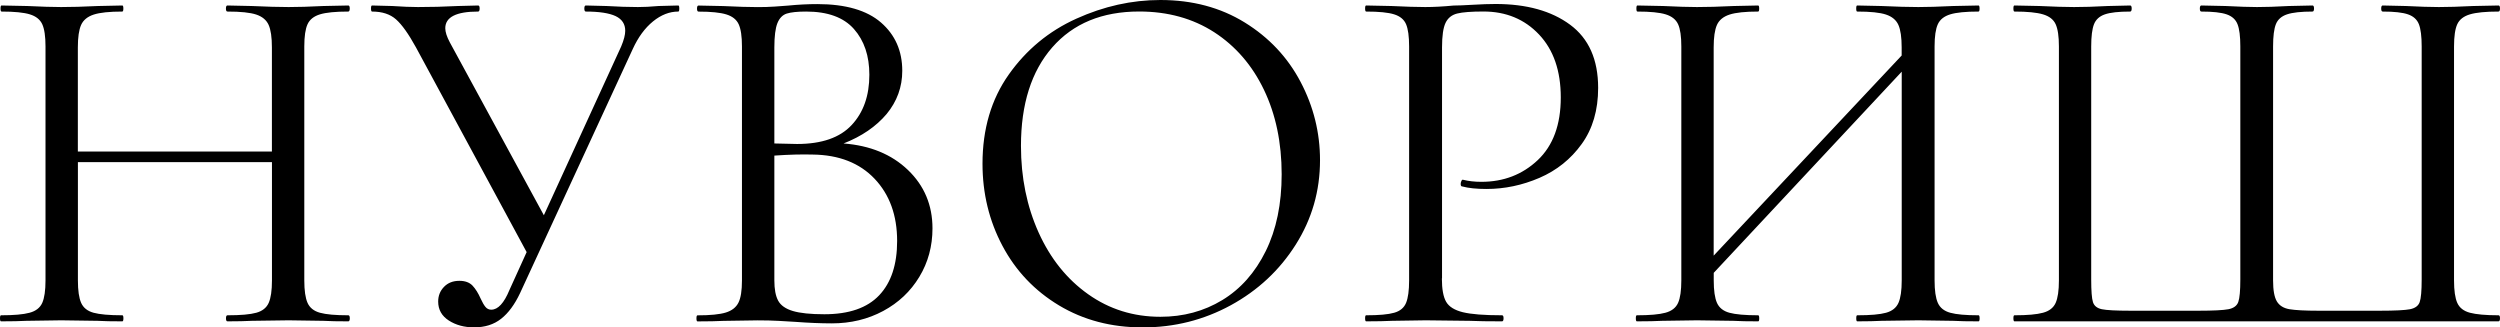 <?xml version="1.0" encoding="UTF-8"?> <svg xmlns="http://www.w3.org/2000/svg" viewBox="0 0 839.097 109.895" fill="none"><path d="M116.903 105.822C117.251 105.822 117.408 106.153 117.408 106.831C117.408 107.509 117.234 107.857 116.903 107.857C113.389 107.857 110.623 107.805 108.588 107.683L96.88 107.51L84.494 107.683C82.458 107.788 79.745 107.857 76.353 107.857C76.005 107.857 75.848 107.527 75.848 106.831C75.848 106.153 76.022 105.822 76.353 105.822C80.771 105.822 83.989 105.544 86.025 104.97C88.06 104.413 89.452 103.3 90.183 101.664C90.913 100.029 91.279 97.506 91.279 94.114V54.416H26.147V94.114C26.147 97.506 26.512 100.029 27.243 101.664C27.973 103.3 29.365 104.413 31.4 104.97C33.436 105.526 36.654 105.822 41.072 105.822C41.299 105.822 41.421 106.153 41.421 106.831C41.421 107.509 41.299 107.857 41.072 107.857C37.559 107.857 34.793 107.805 32.758 107.683L20.545 107.51L8.837 107.683C6.802 107.788 3.966 107.857 0.348 107.857C0.122 107.857 0 107.527 0 106.831C0 106.153 0.122 105.822 0.348 105.822C4.645 105.822 7.846 105.544 9.933 104.97C12.021 104.413 13.447 103.3 14.178 101.664C14.909 100.029 15.274 97.506 15.274 94.114V15.587C15.274 12.195 14.909 9.707 14.178 8.124C13.447 6.541 12.056 5.445 10.02 4.819C7.985 4.193 4.819 3.879 0.522 3.879C0.296 3.879 0.174 3.531 0.174 2.853C0.174 2.175 0.296 1.844 0.522 1.844L9.168 2.018C13.917 2.244 17.709 2.366 20.528 2.366C23.816 2.366 27.938 2.262 32.914 2.018L41.055 1.844C41.282 1.844 41.403 2.175 41.403 2.853C41.403 3.531 41.282 3.879 41.055 3.879C36.758 3.879 33.557 4.21 31.47 4.888C29.382 5.567 27.956 6.732 27.225 8.368C26.495 10.003 26.129 12.525 26.129 15.918V50.867H91.261V15.918C91.261 12.525 90.896 10.003 90.165 8.368C89.435 6.732 88.043 5.567 86.008 4.888C83.972 4.21 80.754 3.879 76.335 3.879C75.987 3.879 75.83 3.531 75.83 2.853C75.83 2.175 76.005 1.844 76.335 1.844L84.477 2.018C89.452 2.244 93.575 2.366 96.863 2.366C99.924 2.366 103.821 2.262 108.57 2.018L116.886 1.844C117.234 1.844 117.391 2.175 117.391 2.853C117.391 3.531 117.216 3.879 116.886 3.879C112.589 3.879 109.423 4.193 107.387 4.819C105.352 5.445 103.961 6.541 103.23 8.124C102.499 9.707 102.134 12.195 102.134 15.587V94.114C102.134 97.506 102.499 100.029 103.23 101.664C103.961 103.3 105.352 104.413 107.387 104.97C109.441 105.544 112.606 105.822 116.903 105.822ZM227.666 1.844C227.892 1.844 227.996 2.175 227.996 2.853C227.996 3.531 227.892 3.879 227.666 3.879C224.726 3.879 221.89 4.975 219.176 7.185C216.463 9.394 214.201 12.473 212.392 16.422L174.572 98.342C172.763 102.186 170.641 105.074 168.205 106.988C165.77 108.918 162.743 109.875 159.124 109.875C155.837 109.875 153.018 109.11 150.635 107.579C148.269 106.048 147.069 103.926 147.069 101.212C147.069 99.281 147.712 97.646 149.017 96.289C150.322 94.932 152.044 94.254 154.184 94.254C156.097 94.254 157.576 94.793 158.602 95.871C159.611 96.95 160.516 98.394 161.316 100.203C161.89 101.455 162.412 102.378 162.934 103.004C163.439 103.63 164.1 103.943 164.882 103.943C167.144 103.943 169.179 101.734 170.989 97.333L176.764 84.616L139.623 15.918C137.135 11.395 134.909 8.263 132.925 6.506C130.942 4.749 128.263 3.879 124.871 3.879C124.645 3.879 124.523 3.531 124.523 2.853C124.523 2.175 124.627 1.844 124.871 1.844L131.655 2.018C135.048 2.244 137.936 2.366 140.301 2.366C144.494 2.366 148.948 2.262 153.697 2.018L160.481 1.844C160.829 1.844 160.986 2.175 160.986 2.853C160.986 3.531 160.812 3.879 160.481 3.879C153.123 3.879 149.452 5.741 149.452 9.481C149.452 10.716 149.956 12.299 150.983 14.23L182.54 72.247L208.495 15.587C209.4 13.43 209.852 11.69 209.852 10.334C209.852 8.072 208.774 6.437 206.634 5.41C204.477 4.401 201.154 3.879 196.631 3.879C196.283 3.879 196.126 3.531 196.126 2.853C196.126 2.175 196.3 1.844 196.631 1.844L203.589 2.018C207.434 2.244 210.93 2.366 214.097 2.366C216.028 2.366 218.341 2.262 221.055 2.018L227.666 1.844ZM283.126 48.153C292.049 48.832 299.27 51.807 304.749 57.06C310.228 62.314 312.978 68.855 312.978 76.648C312.978 82.65 311.498 88.078 308.559 92.931C305.619 97.802 301.582 101.612 296.433 104.378C291.284 107.144 285.543 108.536 279.211 108.536C275.472 108.536 271.4 108.362 266.999 108.031C265.417 107.927 263.554 107.805 261.397 107.701C259.258 107.579 256.876 107.527 254.281 107.527L242.749 107.701C240.713 107.805 237.825 107.875 234.103 107.875C233.877 107.875 233.755 107.544 233.755 106.848C233.755 106.17 233.877 105.84 234.103 105.84C238.399 105.84 241.566 105.526 243.601 104.9C245.636 104.274 247.045 103.178 247.846 101.595C248.646 100.012 249.029 97.524 249.029 94.132V15.605C249.029 12.212 248.663 9.725 247.932 8.142C247.202 6.559 245.81 5.463 243.775 4.836C241.74 4.21 238.626 3.897 234.45 3.897C234.103 3.897 233.946 3.549 233.946 2.87C233.946 2.192 234.12 1.862 234.45 1.862L242.766 2.035C247.515 2.262 251.359 2.383 254.299 2.383C256.336 2.383 258.23 2.331 259.987 2.209C261.745 2.105 263.242 1.983 264.477 1.879C267.974 1.531 271.26 1.374 274.322 1.374C283.821 1.374 290.954 3.444 295.703 7.567C300.453 11.69 302.835 17.101 302.835 23.763C302.835 29.191 301.077 34.027 297.581 38.272C294.034 42.464 289.232 45.77 283.126 48.153ZM270.583 3.879C267.644 3.879 265.469 4.106 264.059 4.558C262.65 5.01 261.607 6.089 260.927 7.776C260.25 9.481 259.903 12.195 259.903 15.918V48.153L267.539 48.327C275.802 48.327 281.908 46.205 285.858 41.96C289.822 37.715 291.789 32.096 291.789 25.086C291.789 18.753 290.067 13.639 286.623 9.742C283.161 5.828 277.819 3.879 270.583 3.879ZM276.689 105.474C284.953 105.474 291.077 103.352 295.094 99.107C299.113 94.862 301.112 88.791 301.112 80.876C301.112 72.282 298.59 65.323 293.564 60.017C288.535 54.712 281.611 51.981 272.793 51.876C269.173 51.772 264.877 51.876 259.903 52.224V94.114C259.903 97.054 260.32 99.316 261.172 100.899C262.025 102.482 263.659 103.647 266.094 104.378C268.513 105.109 272.043 105.474 276.689 105.474ZM383.535 109.893C373.014 109.893 363.671 107.44 355.458 102.517C347.267 97.593 340.935 90.931 336.461 82.511C331.992 74.091 329.767 64.906 329.767 54.955C329.767 43.3 332.704 33.331 338.583 25.016C344.465 16.7 352.016 10.455 361.234 6.28C370.455 2.105 379.866 0 389.469 0C400.204 0 409.648 2.523 417.791 7.55C425.93 12.578 432.179 19.223 436.525 27.486C440.874 35.75 443.049 44.5 443.049 53.772C443.049 64.071 440.337 73.5 434.908 82.093C429.482 90.687 422.208 97.472 413.112 102.447C404.031 107.405 394.165 109.893 383.535 109.893ZM389.469 106.326C397.16 106.326 404.081 104.465 410.24 100.725C416.396 96.985 421.271 91.505 424.837 84.268C428.402 77.031 430.176 68.437 430.176 58.486C430.176 47.858 428.192 38.411 424.245 30.165C420.293 21.92 414.712 15.466 407.546 10.821C400.359 6.193 391.976 3.862 382.355 3.862C369.915 3.862 360.192 7.881 353.18 15.9C346.169 23.92 342.675 34.949 342.675 48.971C342.675 59.6 344.657 69.29 348.606 78.057C352.573 86.825 358.105 93.714 365.236 98.759C372.352 103.804 380.423 106.326 389.469 106.326ZM483.949 93.436C483.949 97.054 484.436 99.681 485.394 101.316C486.349 102.951 488.228 104.117 490.995 104.796C493.76 105.474 498.144 105.822 504.145 105.822C504.495 105.822 504.65 106.153 504.65 106.831C504.65 107.509 504.475 107.857 504.145 107.857C499.516 107.857 495.902 107.805 493.29 107.683L478.54 107.51L467.177 107.683C465.02 107.788 462.151 107.857 458.531 107.857C458.306 107.857 458.184 107.527 458.184 106.831C458.184 106.153 458.289 105.822 458.531 105.822C462.828 105.822 465.962 105.544 467.944 104.97C469.929 104.413 471.249 103.3 471.929 101.664C472.606 100.029 472.954 97.506 472.954 94.114V15.587C472.954 12.195 472.606 9.707 471.929 8.124C471.249 6.541 469.929 5.445 467.944 4.819C465.962 4.193 462.828 3.879 458.531 3.879C458.306 3.879 458.184 3.531 458.184 2.853C458.184 2.175 458.289 1.844 458.531 1.844L467.022 2.018C471.771 2.244 475.566 2.366 478.38 2.366C481.217 2.366 484.366 2.192 487.881 1.862C489.236 1.862 491.393 1.775 494.335 1.601C497.274 1.427 499.814 1.34 501.973 1.34C512.374 1.34 520.707 3.653 526.989 8.298C533.268 12.943 536.399 20.006 536.399 29.504C536.399 36.967 534.555 43.247 530.883 48.327C527.214 53.424 522.48 57.199 516.723 59.687C510.949 62.175 505.018 63.427 498.909 63.427C495.622 63.427 492.907 63.149 490.768 62.575C490.42 62.575 490.265 62.296 490.265 61.722C490.265 61.374 490.35 61.044 490.525 60.696C490.7 60.348 490.89 60.243 491.118 60.348C492.927 60.8 494.96 61.027 497.222 61.027C504.685 61.027 510.982 58.591 516.131 53.737C521.282 48.866 523.857 41.856 523.857 32.705C523.857 23.763 521.422 16.735 516.568 11.586C511.697 6.437 505.485 3.862 497.902 3.862C493.83 3.862 490.89 4.088 489.081 4.54C487.271 4.993 485.966 6.037 485.184 7.672C484.401 9.307 484.002 12.056 484.002 15.9V93.436H483.949ZM664.086 105.822C664.314 105.822 664.436 106.153 664.436 106.831C664.436 107.509 664.331 107.857 664.086 107.857C660.469 107.857 657.632 107.805 655.598 107.683L643.892 107.51L631.505 107.683C629.47 107.788 626.755 107.857 623.361 107.857C623.136 107.857 623.031 107.527 623.031 106.831C623.031 106.153 623.136 105.822 623.361 105.822C627.78 105.822 631 105.544 633.034 104.97C635.071 104.413 636.461 103.3 637.194 101.664C637.923 100.029 638.291 97.506 638.291 94.114V24.059L575.195 91.574V94.114C575.195 97.506 575.557 100.029 576.287 101.664C577.02 103.3 578.409 104.413 580.446 104.97C582.481 105.526 585.7 105.822 590.12 105.822C590.345 105.822 590.465 106.153 590.465 106.831C590.465 107.509 590.365 107.857 590.12 107.857C586.623 107.857 583.841 107.805 581.804 107.683L569.593 107.51L557.883 107.683C555.848 107.788 553.029 107.857 549.395 107.857C549.167 107.857 549.047 107.527 549.047 106.831C549.047 106.153 549.15 105.822 549.395 105.822C553.691 105.822 556.891 105.544 558.978 104.97C561.067 104.413 562.492 103.3 563.225 101.664C563.957 100.029 564.319 97.506 564.319 94.114V15.587C564.319 12.195 563.957 9.707 563.225 8.124C562.492 6.541 561.102 5.445 559.068 4.819C557.031 4.193 553.866 3.879 549.57 3.879C549.342 3.879 549.237 3.531 549.237 2.853C549.237 2.175 549.342 1.844 549.57 1.844L558.216 2.018C562.965 2.244 566.754 2.366 569.573 2.366C572.863 2.366 576.985 2.262 581.959 2.018L590.102 1.844C590.33 1.844 590.45 2.175 590.45 2.853C590.45 3.531 590.345 3.879 590.102 3.879C585.805 3.879 582.601 4.21 580.516 4.888C578.429 5.567 577 6.732 576.272 8.368C575.54 10.003 575.175 12.525 575.175 15.918V85.799L638.271 18.632V15.918C638.271 12.525 637.906 10.003 637.176 8.368C636.446 6.732 635.051 5.567 633.019 4.888C630.985 4.21 627.765 3.879 623.346 3.879C623.121 3.879 623.016 3.531 623.016 2.853C623.016 2.175 623.121 1.844 623.346 1.844L631.487 2.018C636.461 2.244 640.588 2.366 643.872 2.366C646.709 2.366 650.606 2.262 655.583 2.018L664.071 1.844C664.296 1.844 664.419 2.175 664.419 2.853C664.419 3.531 664.314 3.879 664.071 3.879C659.774 3.879 656.61 4.193 654.573 4.819C652.538 5.445 651.144 6.541 650.416 8.124C649.684 9.707 649.319 12.195 649.319 15.587V94.114C649.319 97.506 649.684 100.029 650.416 101.664C651.144 103.3 652.538 104.413 654.573 104.97C656.625 105.544 659.789 105.822 664.086 105.822ZM676.126 107.857C675.901 107.857 675.777 107.527 675.777 106.831C675.777 106.153 675.882 105.822 676.126 105.822C680.423 105.822 683.625 105.544 685.71 104.97C687.802 104.413 689.227 103.3 689.956 101.664C690.686 100.029 691.051 97.506 691.051 94.114V15.587C691.051 12.195 690.686 9.707 689.956 8.124C689.227 6.541 687.817 5.445 685.71 4.819C683.625 4.193 680.423 3.879 676.126 3.879C675.901 3.879 675.777 3.531 675.777 2.853C675.777 2.175 675.882 1.844 676.126 1.844L684.617 2.018C689.367 2.244 693.208 2.366 696.15 2.366C699.21 2.366 702.987 2.262 707.508 2.018L714.972 1.844C715.302 1.844 715.477 2.175 715.477 2.853C715.477 3.531 715.302 3.879 714.972 3.879C711.125 3.879 708.293 4.193 706.481 4.819C704.676 5.445 703.456 6.541 702.832 8.124C702.204 9.707 701.889 12.195 701.889 15.587V93.784C701.889 97.628 702.082 100.168 702.482 101.421C702.882 102.656 703.874 103.456 705.459 103.787C707.038 104.117 710.258 104.291 715.127 104.291H737.865C742.842 104.291 746.199 104.117 747.953 103.787C749.713 103.439 750.808 102.621 751.263 101.334C751.715 100.029 751.94 97.524 751.94 93.784V15.587C751.94 12.195 751.625 9.707 750.998 8.124C750.375 6.541 749.156 5.445 747.346 4.819C745.536 4.193 742.702 3.879 738.857 3.879C738.51 3.879 738.353 3.531 738.353 2.853C738.353 2.175 738.528 1.844 738.857 1.844L747.001 2.018C751.523 2.244 755.035 2.366 757.522 2.366C760.341 2.366 763.908 2.262 768.205 2.018L776.173 1.844C776.503 1.844 776.678 2.175 776.678 2.853C776.678 3.531 776.503 3.879 776.173 3.879C772.329 3.879 769.477 4.193 767.612 4.819C765.753 5.445 764.498 6.541 763.875 8.124C763.248 9.707 762.933 12.195 762.933 15.587V94.114C762.933 97.402 763.351 99.733 764.203 101.16C765.055 102.569 766.465 103.456 768.45 103.787C770.432 104.117 773.684 104.291 778.208 104.291H798.734C803.833 104.291 807.225 104.117 808.912 103.787C810.617 103.439 811.677 102.656 812.132 101.421C812.584 100.168 812.809 97.628 812.809 93.784V15.587C812.809 12.195 812.494 9.707 811.872 8.124C811.244 6.541 810.027 5.445 808.217 4.819C806.408 4.193 803.588 3.879 799.726 3.879C799.379 3.879 799.224 3.531 799.224 2.853C799.224 2.175 799.396 1.844 799.726 1.844L807.54 2.018C812.062 2.244 815.733 2.366 818.568 2.366C821.507 2.366 825.352 2.262 830.101 2.018L838.592 1.844C838.937 1.844 839.097 2.175 839.097 2.853C839.097 3.531 838.922 3.879 838.592 3.879C834.293 3.879 831.093 4.193 829.006 4.819C826.916 5.445 825.492 6.541 824.759 8.124C824.029 9.707 823.667 12.195 823.667 15.587V94.114C823.667 97.506 824.029 100.029 824.759 101.664C825.492 103.3 826.901 104.413 829.006 104.97C831.093 105.526 834.293 105.822 838.592 105.822C838.937 105.822 839.097 106.153 839.097 106.831C839.097 107.509 838.922 107.857 838.592 107.857H676.126Z" fill="black"></path></svg> 